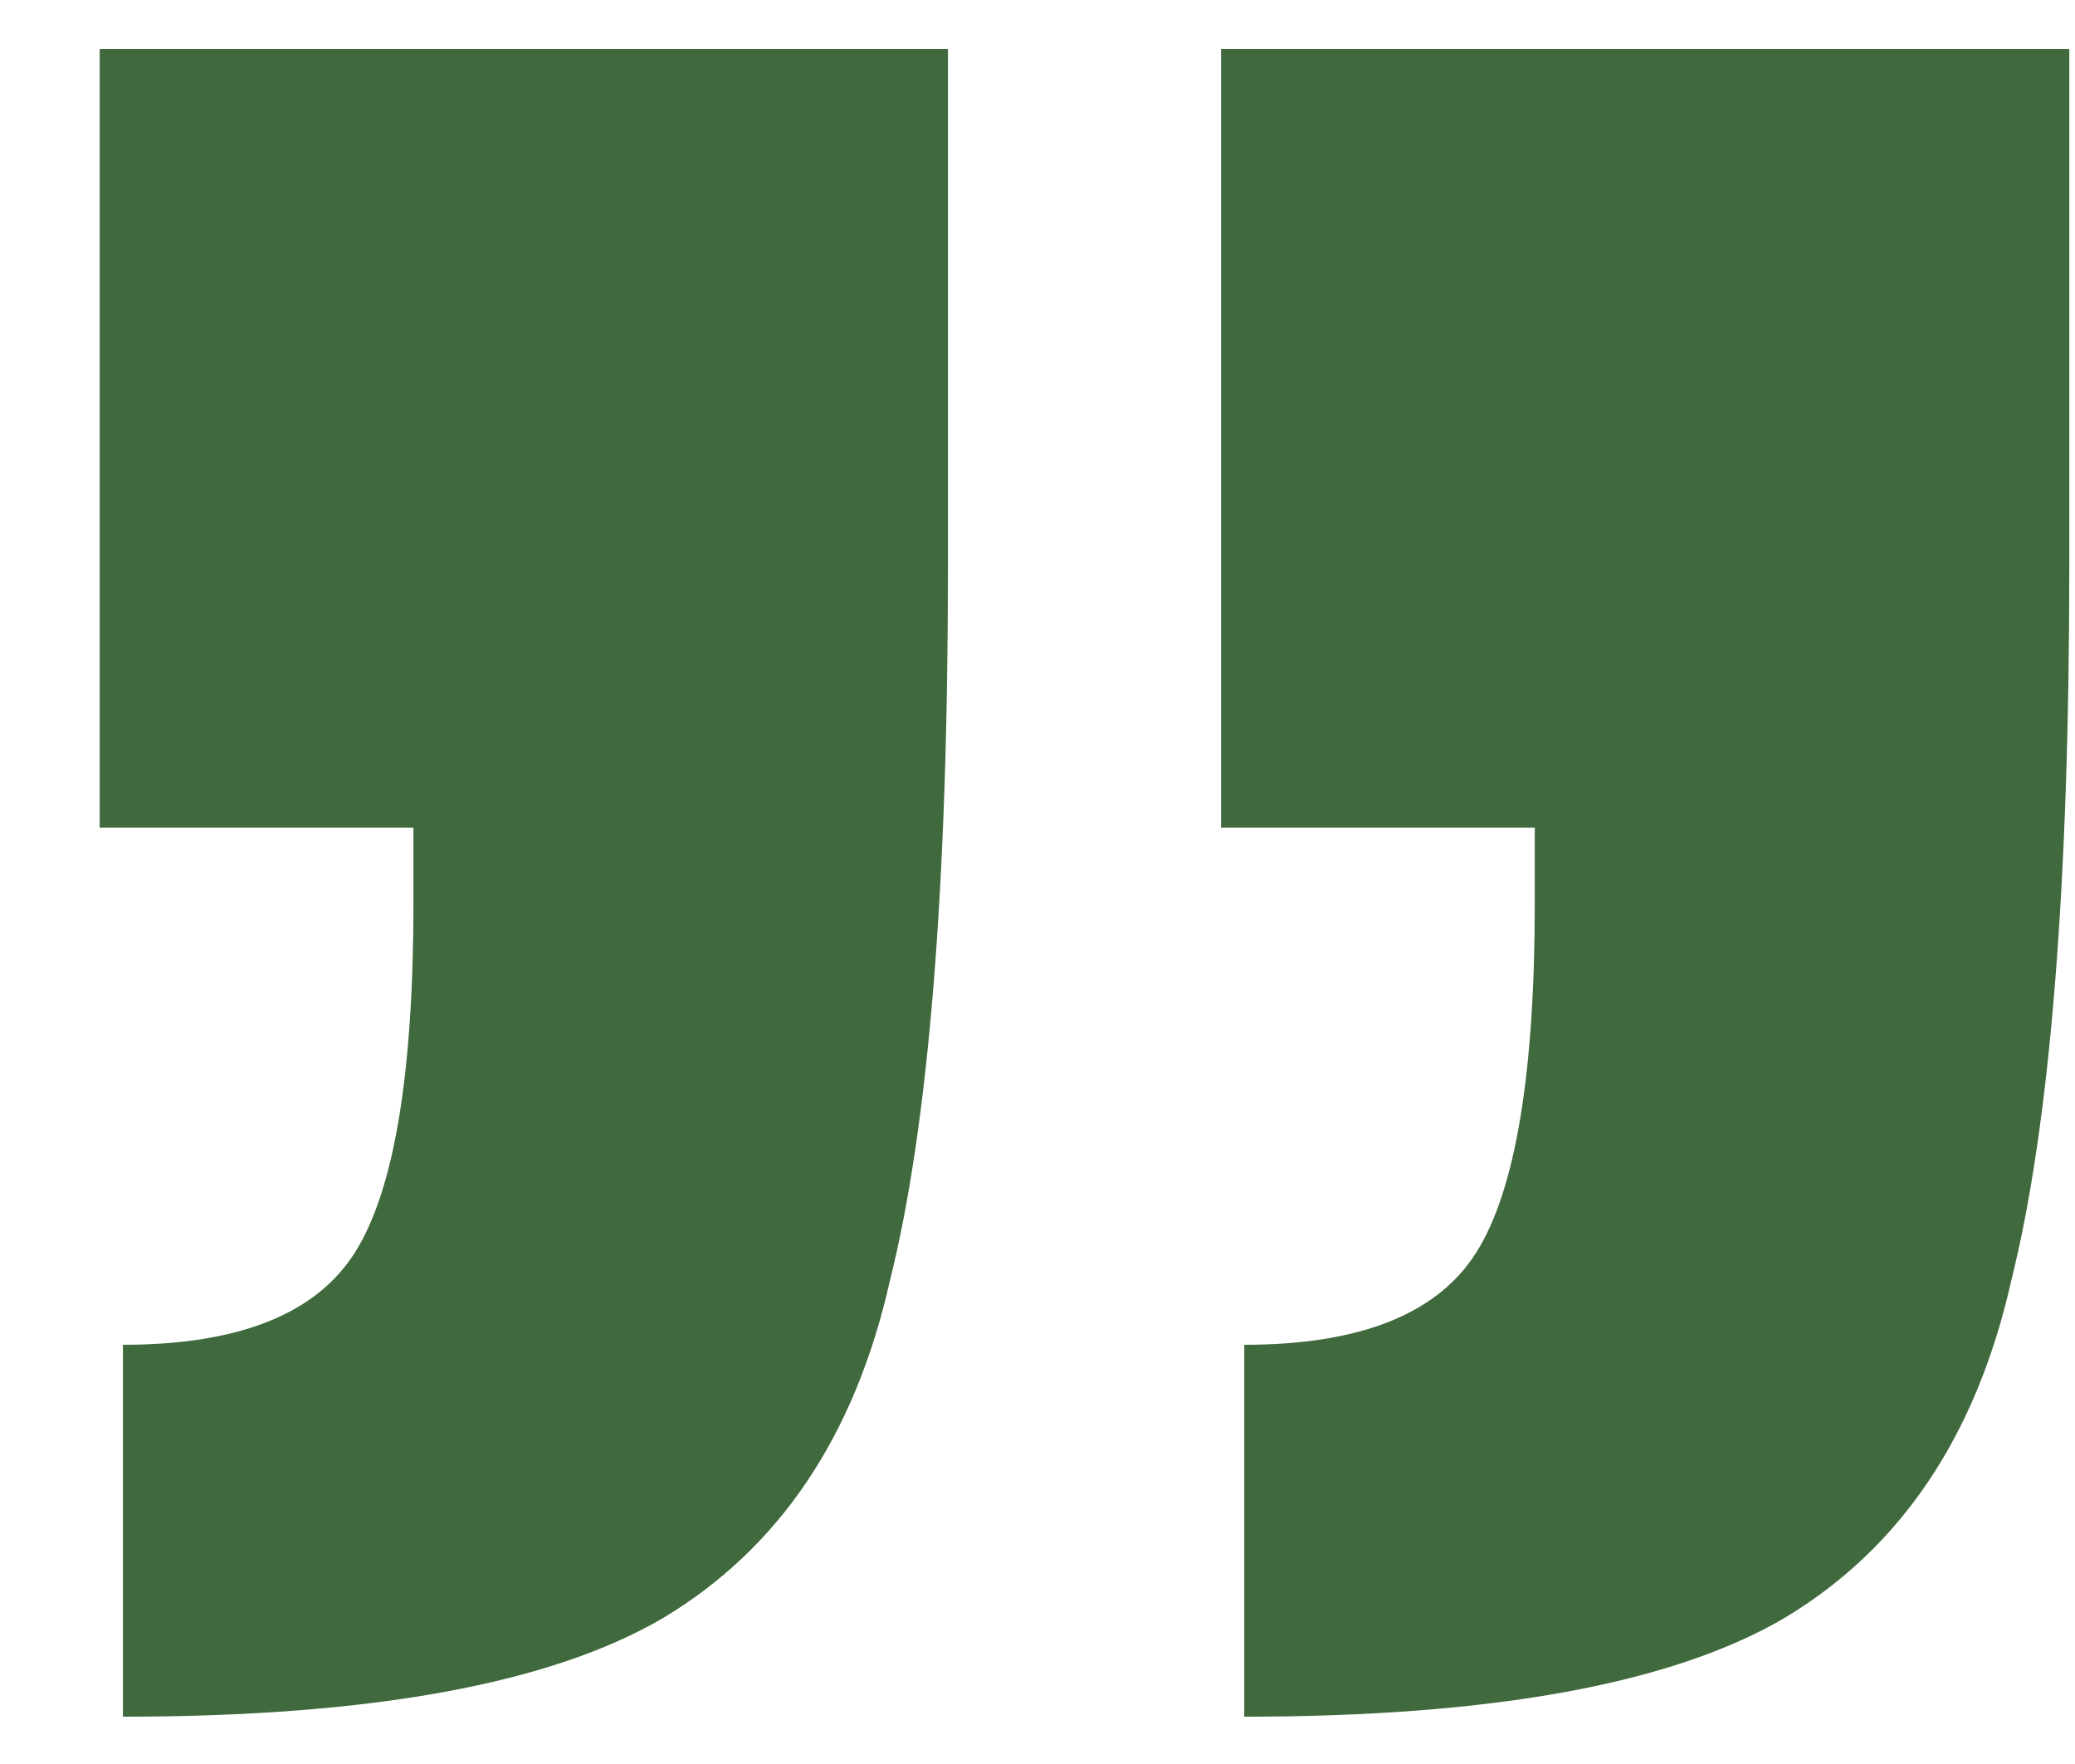 <svg width="20" height="17" viewBox="0 0 20 17" fill="none" xmlns="http://www.w3.org/2000/svg">
<path d="M1.185 12.96C2.305 12.96 3.052 12.661 3.425 12.064C3.799 11.467 3.985 10.347 3.985 8.704V7.976H0.961V0.472H9.137V5.456C9.137 8.555 8.951 10.851 8.577 12.344C8.241 13.837 7.513 14.92 6.393 15.592C5.311 16.227 3.575 16.544 1.185 16.544V12.96ZM11.993 12.96C13.113 12.96 13.86 12.661 14.233 12.064C14.607 11.467 14.793 10.347 14.793 8.704V7.976H11.769V0.472H19.945V5.456C19.945 8.555 19.759 10.851 19.385 12.344C19.049 13.837 18.321 14.92 17.201 15.592C16.119 16.227 14.383 16.544 11.993 16.544V12.96Z" fill="#40693D"/>
</svg>
